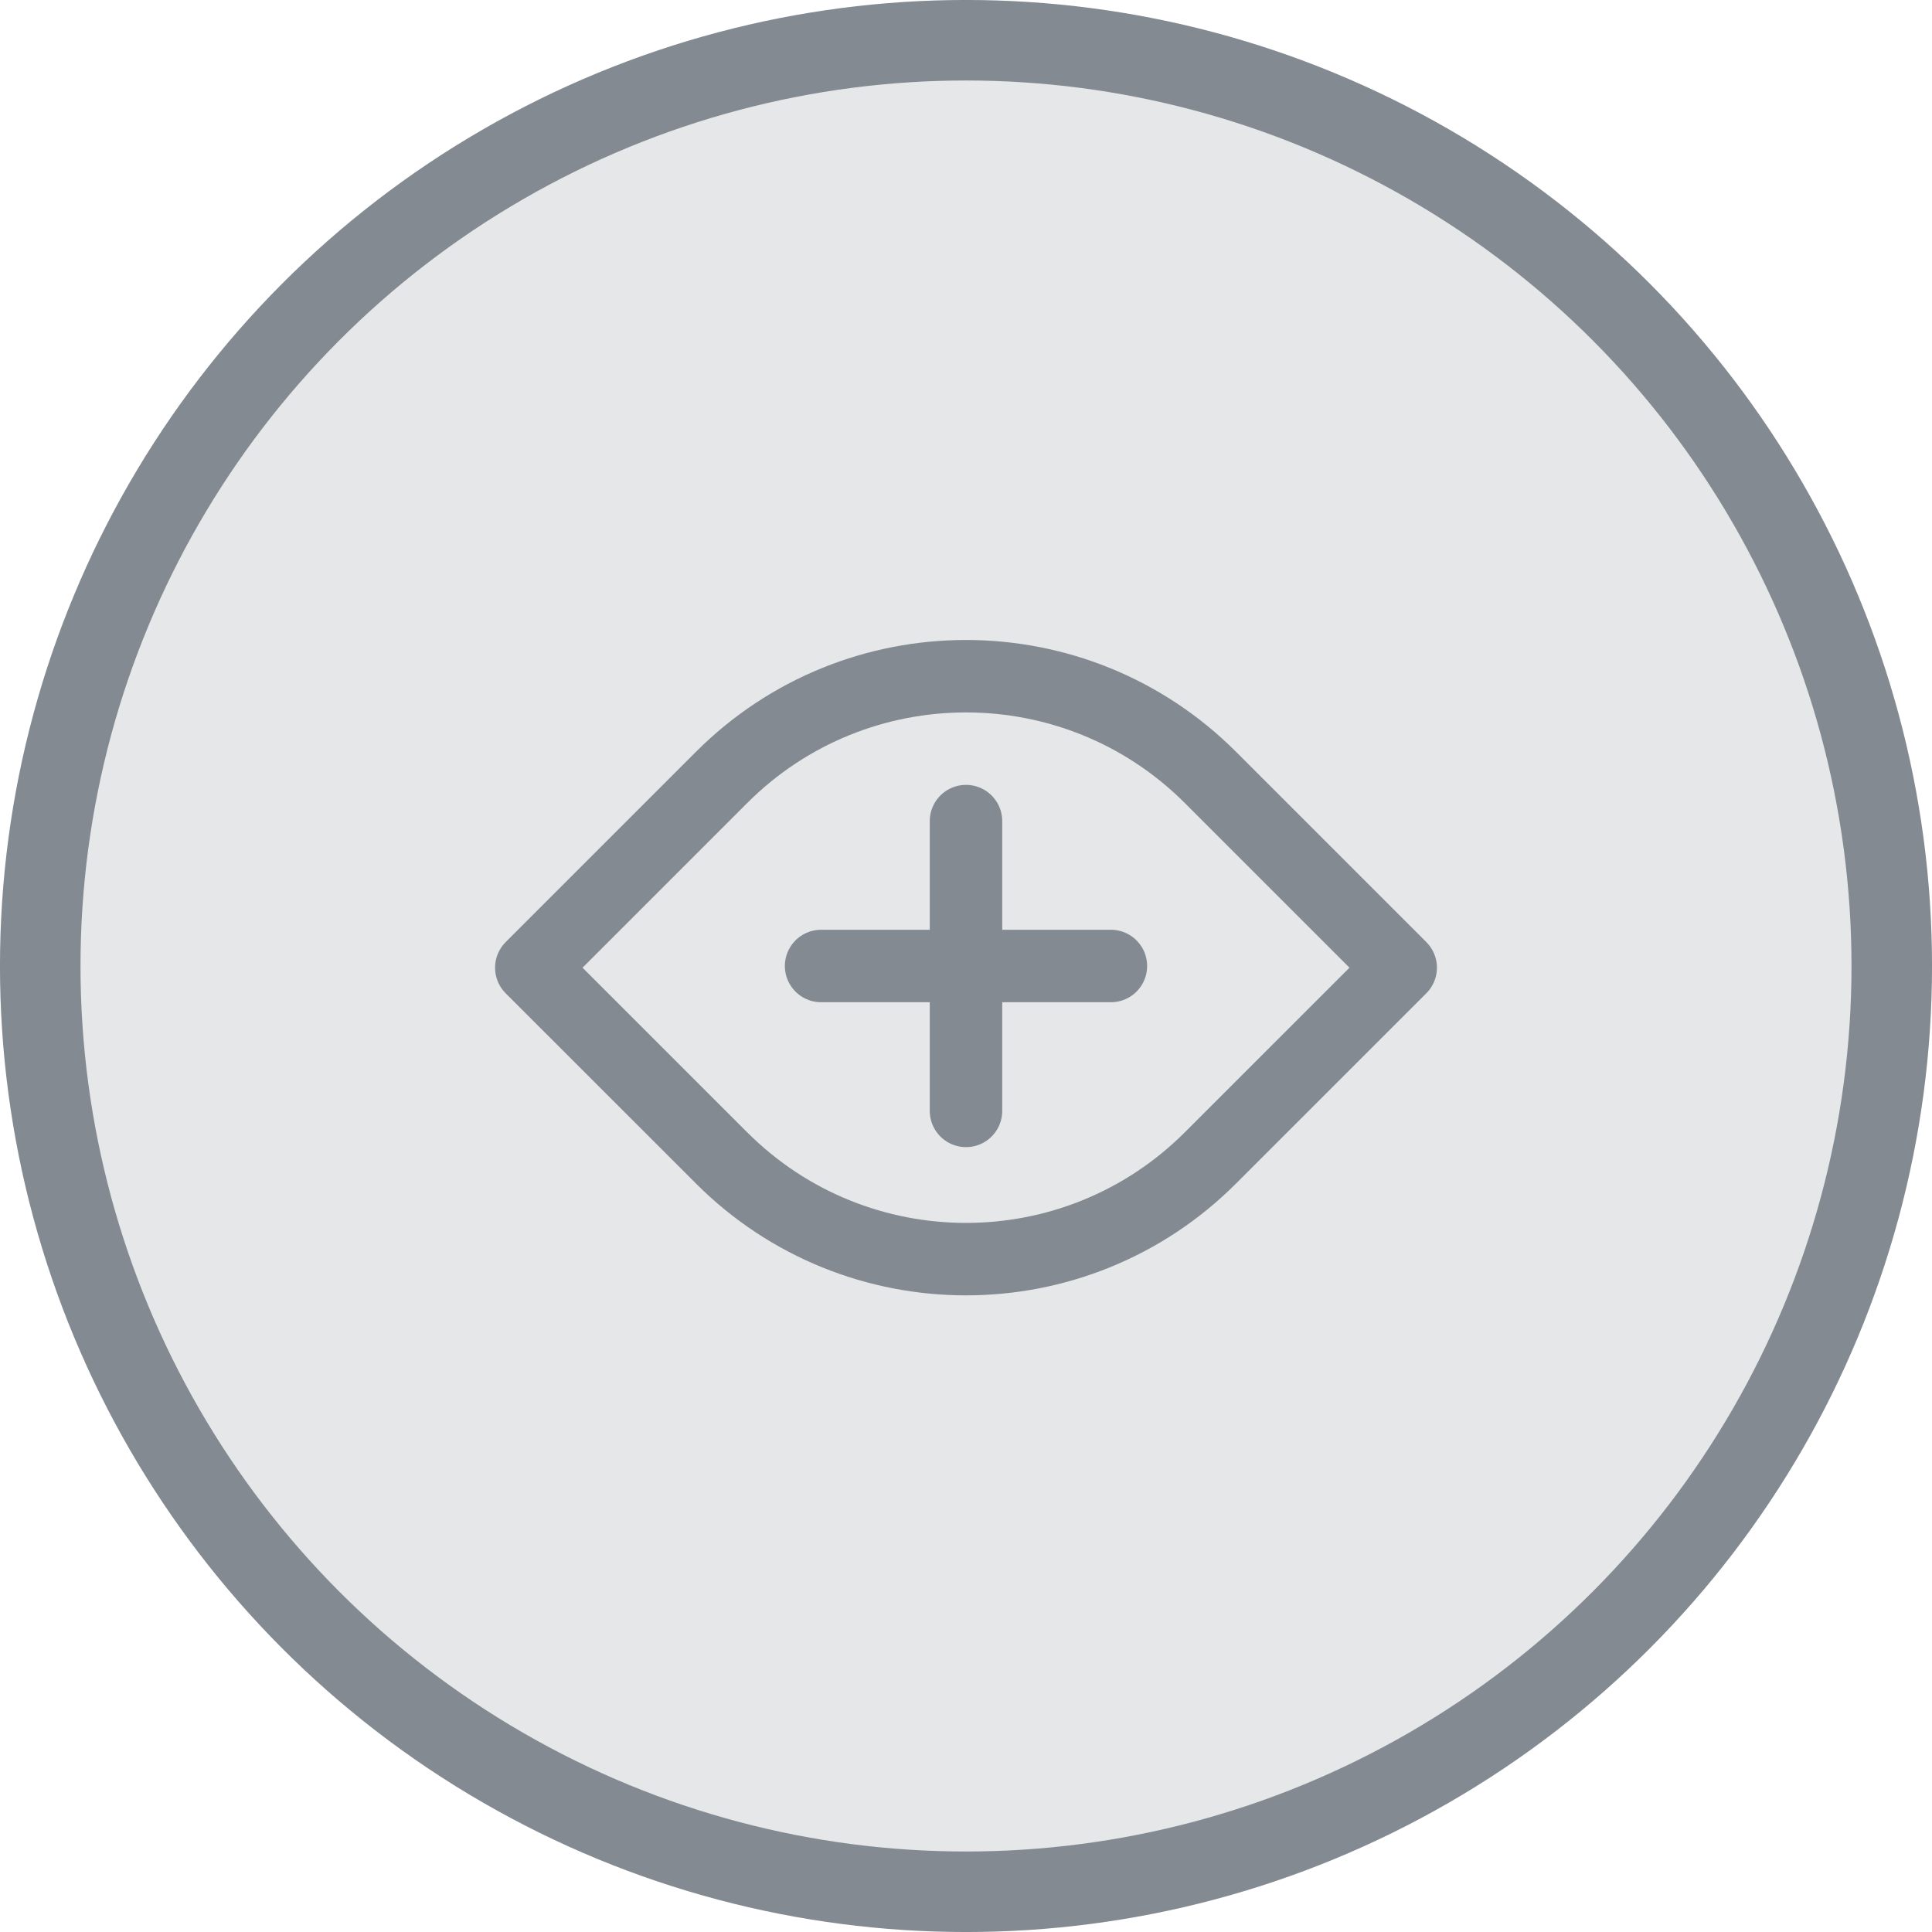 <svg width="40" height="40" viewBox="0 0 40 40" fill="none" xmlns="http://www.w3.org/2000/svg">
<circle cx="20" cy="20" r="19.167" fill="#838A92" fill-opacity="0.2" stroke="#838A92" stroke-width="1.667"/>
<path d="M11 20.035L14.938 16.097C17.733 13.301 22.267 13.301 25.062 16.097L29 20.035L25.062 23.972C22.267 26.768 17.733 26.768 14.938 23.972L11 20.035Z" stroke="#838A92" stroke-width="1.5" stroke-linecap="round" stroke-linejoin="round"/>
<path d="M20 17V23" stroke="#838A92" stroke-width="1.5" stroke-linecap="round" stroke-linejoin="round"/>
<path d="M23 20L17 20" stroke="#838A92" stroke-width="1.5" stroke-linecap="round" stroke-linejoin="round"/>
</svg>
